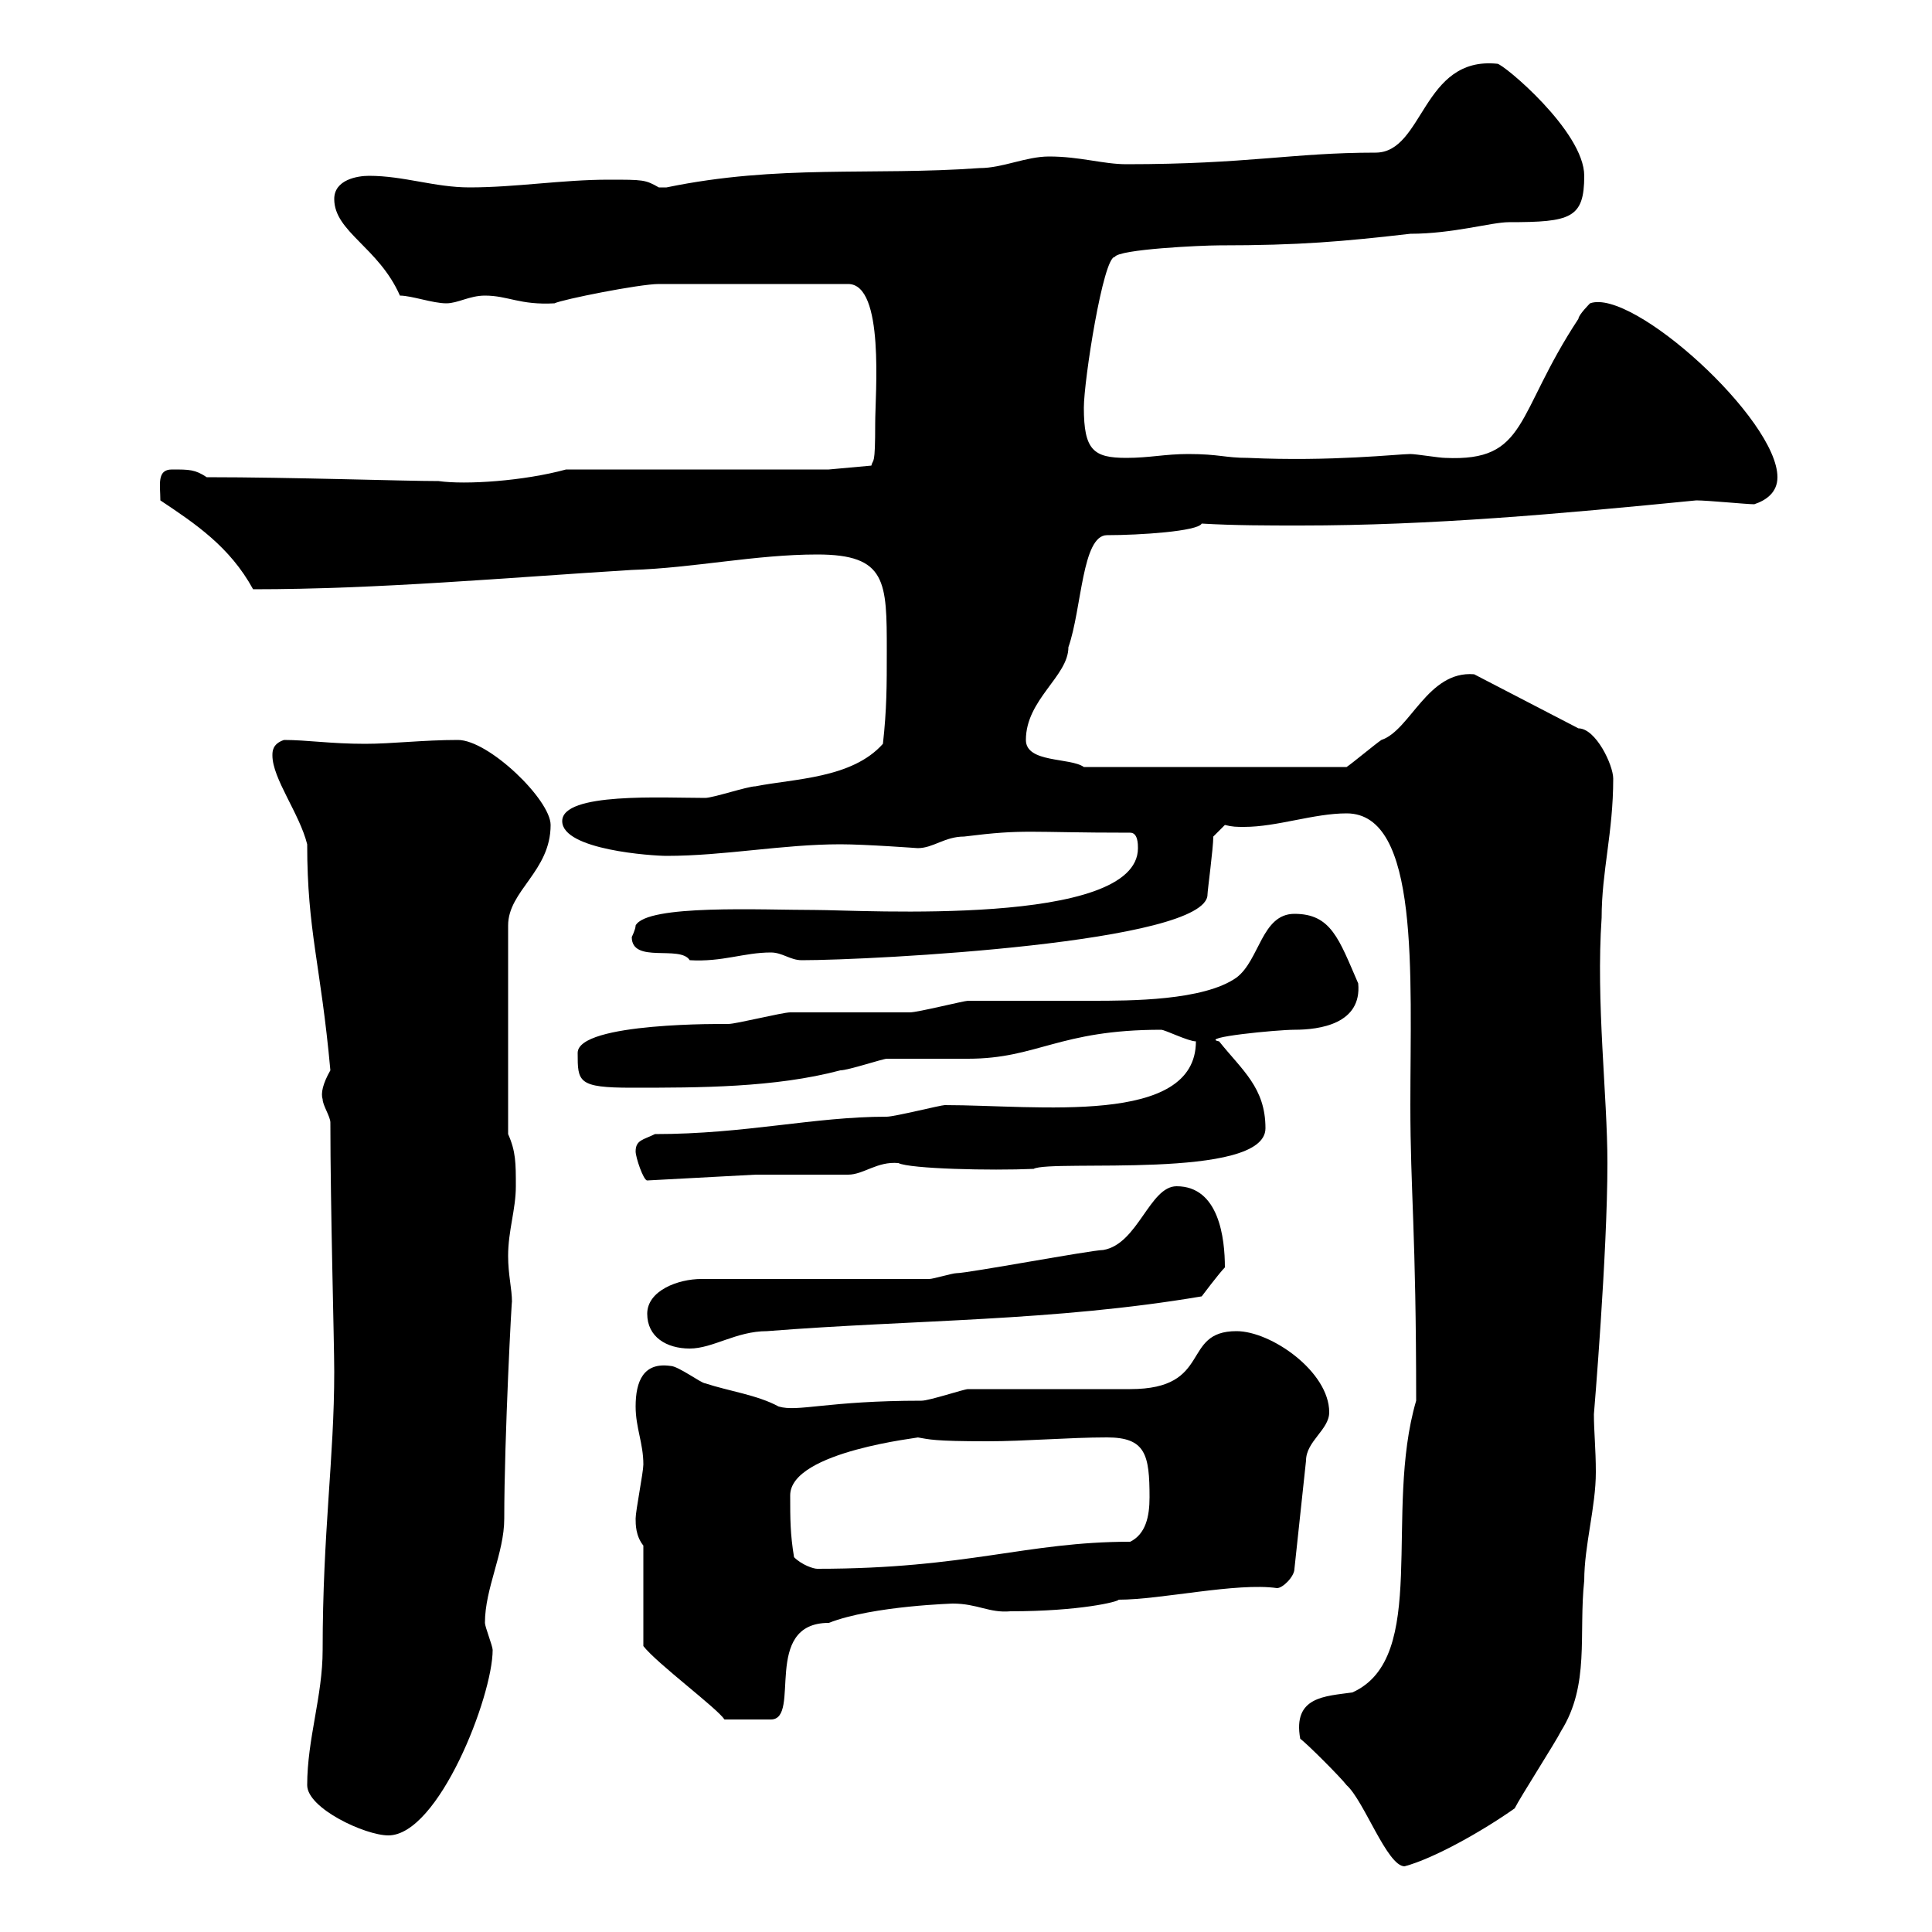 <svg xmlns="http://www.w3.org/2000/svg" xmlns:xlink="http://www.w3.org/1999/xlink" width="300" height="300"><path d="M201.90 270C202.80 270.60 208.20 276 209.10 277.20C211.80 279.60 215.40 289.80 218.10 289.80C222.60 288.60 230.10 284.40 235.20 280.80C236.10 279 241.50 270.60 242.40 268.80C246.90 261.60 245.10 253.80 246 245.40C246 240 247.80 234 247.80 228.60C247.80 225 247.50 222.30 247.50 219.60C247.50 219.60 249.60 194.70 249.60 180.60C249.60 170.10 247.80 155.70 248.70 142.50C248.70 135.30 250.50 129.30 250.50 120.90C250.50 118.80 247.80 113.10 245.10 113.10L228.90 104.70C221.70 104.10 219 113.40 214.50 114.90C213.60 115.50 210 118.50 209.10 119.10L168.30 119.10C166.20 117.60 159.30 118.50 159.30 114.90C159.30 108.60 165.90 105 165.90 100.50C168 94.50 168 83.10 171.90 83.10C177 83.10 186 82.50 186.60 81.30C191.70 81.60 196.80 81.60 201.90 81.60C222.30 81.60 242.10 79.80 263.40 77.70C265.20 77.70 271.20 78.30 272.40 78.30C274.20 77.70 276 76.50 276 74.10C276 65.10 253.50 44.70 246.90 47.10C246.90 47.10 245.10 48.90 245.10 49.50C235.20 64.50 237.30 71.70 224.40 71.10C223.50 71.10 219.90 70.50 219 70.50C217.20 70.50 206.70 71.70 193.80 71.10C190.20 71.10 189.30 70.50 184.50 70.50C180.90 70.50 178.50 71.10 174.90 71.10C169.80 71.10 168.30 69.90 168.30 63.30C168.30 59.10 171.30 39.90 173.10 39.90C173.70 38.70 186.60 38.10 189.30 38.10C201.90 38.10 208.50 37.50 219 36.30C225.60 36.30 231.60 34.50 234.30 34.50C243.90 34.50 246 33.90 246 27.30C246 20.40 233.40 9.90 232.50 9.90C220.80 8.70 221.10 23.70 213.60 23.70C200.70 23.70 193.80 25.50 174.90 25.50C171.30 25.50 167.70 24.30 162.90 24.30C159.30 24.30 155.70 26.10 152.10 26.10C135.30 27.30 120.90 25.50 103.50 29.10C103.50 29.10 103.50 29.10 102.30 29.10C100.20 27.90 99.90 27.90 94.50 27.90C87.30 27.90 80.10 29.10 72.90 29.10C67.50 29.10 62.70 27.30 57.30 27.30C55.50 27.30 51.90 27.90 51.90 30.90C51.90 36 58.80 38.40 62.10 45.90C63.90 45.90 67.20 47.10 69.30 47.10C71.10 47.10 72.90 45.90 75.30 45.90C78.90 45.90 80.70 47.40 86.10 47.10C87.30 46.50 99.30 44.10 102.30 44.10L131.70 44.10C137.40 44.10 135.90 61.20 135.90 65.70C135.90 72.60 135.60 71.10 135.30 72.30L128.70 72.90L87.90 72.90C81.30 74.70 72.30 75.30 68.10 74.70C62.70 74.70 45.30 74.10 32.10 74.10C30.30 72.90 29.40 72.90 26.70 72.90C24.30 72.90 24.90 75.30 24.90 77.70C30.30 81.30 35.70 84.90 39.30 91.50C58.80 91.50 78.60 89.70 98.10 88.50C107.70 88.20 117.30 86.10 126.90 86.10C137.70 86.10 137.70 90.30 137.70 101.10C137.70 106.50 137.70 110.10 137.10 115.50C132.30 120.90 123.30 120.90 117.30 122.10C116.10 122.10 110.70 123.90 109.50 123.90C102.90 123.90 87.30 123 87.30 127.50C87.30 132 101.40 132.90 103.50 132.90C112.50 132.90 121.50 131.10 130.50 131.10C134.40 131.10 142.50 131.70 142.50 131.70C144.90 131.70 146.70 129.90 149.70 129.90C159.30 128.70 159.30 129.30 175.50 129.30C176.70 129.30 176.70 131.10 176.70 131.70C176.70 144 133.80 141.30 126.60 141.30C118.20 141.30 100.50 140.40 98.70 143.70C98.70 144.30 98.10 145.50 98.10 145.50C98.10 149.70 105.60 146.70 107.10 149.10C112.20 149.40 115.50 147.90 119.70 147.90C121.50 147.90 122.70 149.10 124.50 149.10C135.30 149.10 187.50 146.40 187.50 138.90C187.50 138.30 188.40 131.70 188.40 129.90L190.20 128.10C191.40 128.40 192 128.40 193.20 128.40C198.30 128.40 204 126.30 209.10 126.30C220.50 126.30 219 151.20 219 171.60C219 185.10 219.90 191.10 219.90 217.50C214.80 234.90 222 257.40 210 262.80C205.80 263.40 200.70 263.40 201.90 270ZM47.70 277.20C47.70 280.80 56.70 285 60.30 285C68.10 285 76.50 263.40 76.50 256.20C76.50 255.60 75.30 252.60 75.30 252C75.30 246.60 78.30 241.20 78.30 235.80C78.30 223.20 79.50 200.70 79.50 202.20C79.50 200.10 78.90 198 78.90 195C78.90 191.10 80.10 187.80 80.10 184.20C80.10 180.60 80.10 178.80 78.90 176.10L78.90 143.70C78.90 138.30 85.50 135.30 85.50 128.10C85.50 124.20 75.90 114.90 71.10 114.90C65.70 114.90 60.90 115.50 56.70 115.50C51.30 115.50 47.70 114.90 44.10 114.90C42.30 115.50 42.30 116.70 42.30 117.30C42.30 120.90 46.50 126.30 47.70 131.10C47.70 144.60 49.80 149.70 51.30 166.20C50.10 168.30 49.80 169.80 50.10 170.70C50.10 171.60 51.30 173.40 51.30 174.30C51.30 187.50 51.90 208.50 51.90 213C51.90 226.50 50.10 237.90 50.10 256.20C50.10 263.40 47.70 270 47.70 277.20ZM99.90 240L99.90 255.60C102 258.30 111.30 265.20 112.50 267L119.70 267C124.50 267 118.20 252 128.70 252C135.60 249.30 148.50 249 147.90 249C151.80 249 153.60 250.50 156.90 250.20C167.70 250.20 173.70 248.70 173.70 248.40C180.30 248.40 192 245.70 198.30 246.60C199.20 246.60 201 244.80 201 243.60L202.80 226.80C202.80 223.80 206.40 222 206.40 219.30C206.40 213 197.40 206.70 192 206.70C183.30 206.70 188.40 215.70 175.50 215.70C171.90 215.70 153.90 215.70 150.30 215.70C149.70 215.70 144.30 217.50 143.10 217.50C128.40 217.50 123.90 219.30 120.90 218.40C117.60 216.60 113.10 216 109.50 214.80C108.90 214.80 105.30 212.10 104.10 212.10C99.90 211.50 98.70 214.50 98.70 218.40C98.70 221.70 99.90 224.10 99.90 227.40C99.90 228.60 98.70 234.60 98.70 235.80C98.70 236.70 98.70 238.50 99.90 240ZM123.30 241.80C122.70 238.20 122.70 235.80 122.70 232.20C122.70 225.30 143.40 223.20 142.50 223.20C144.30 223.50 144.90 223.80 153.30 223.80C159.30 223.80 165.90 223.20 171.90 223.20C177.90 223.20 178.50 225.90 178.50 232.50C178.50 235.50 177.90 238.20 175.50 239.40C159.30 239.40 150.30 243.60 126.90 243.60C126.30 243.60 124.50 243 123.30 241.80ZM100.50 204C100.50 207.60 103.50 209.40 107.10 209.40C110.70 209.40 114.30 206.70 119.10 206.70C141.90 204.90 163.50 205.20 186.60 201.30C186.60 201.30 189.30 197.70 190.20 196.80C190.20 192.30 189.30 184.20 182.70 184.20C178.50 184.20 176.70 193.20 171.30 194.10C169.50 194.10 150.30 197.70 148.50 197.70C147.90 197.70 144.90 198.60 144.30 198.60L108.90 198.60C105.30 198.60 100.50 200.40 100.50 204ZM98.70 178.80C98.70 179.70 99.90 183.30 100.50 183.30L117.30 182.40C119.70 182.40 129.90 182.40 131.70 182.40C134.10 182.40 136.20 180.30 139.50 180.60C141.30 181.50 153.90 181.80 160.50 181.50C163.20 180 196.50 183.30 196.50 175.20C196.50 168.90 192.90 166.20 189.30 161.70C186 161.10 198.30 159.90 201 159.90C204.90 159.90 211.50 159 210.90 152.70C207.90 145.80 206.70 141.90 201 141.90C195.90 141.90 195.60 149.10 192 151.80C186.90 155.40 175.50 155.40 169.50 155.40C167.70 155.40 152.10 155.40 150.30 155.40C149.70 155.40 142.50 157.20 141.30 157.20C139.50 157.20 124.50 157.20 122.70 157.20C121.50 157.20 114.30 159 113.10 159C112.80 159 89.70 158.70 89.70 163.50C89.70 168 89.70 168.90 98.10 168.90C108.60 168.90 120.30 168.90 130.50 166.20C131.70 166.20 137.10 164.40 137.70 164.40C138.90 164.40 149.70 164.40 150.30 164.40C161.10 164.40 164.40 159.90 180.30 159.90C180.90 159.90 184.50 161.70 185.70 161.70C185.70 174.90 161.10 171.60 146.70 171.60C146.10 171.60 138.90 173.40 137.70 173.40C126.30 173.40 115.80 176.10 101.70 176.10C99.90 177 98.70 177 98.70 178.80Z"/></svg>